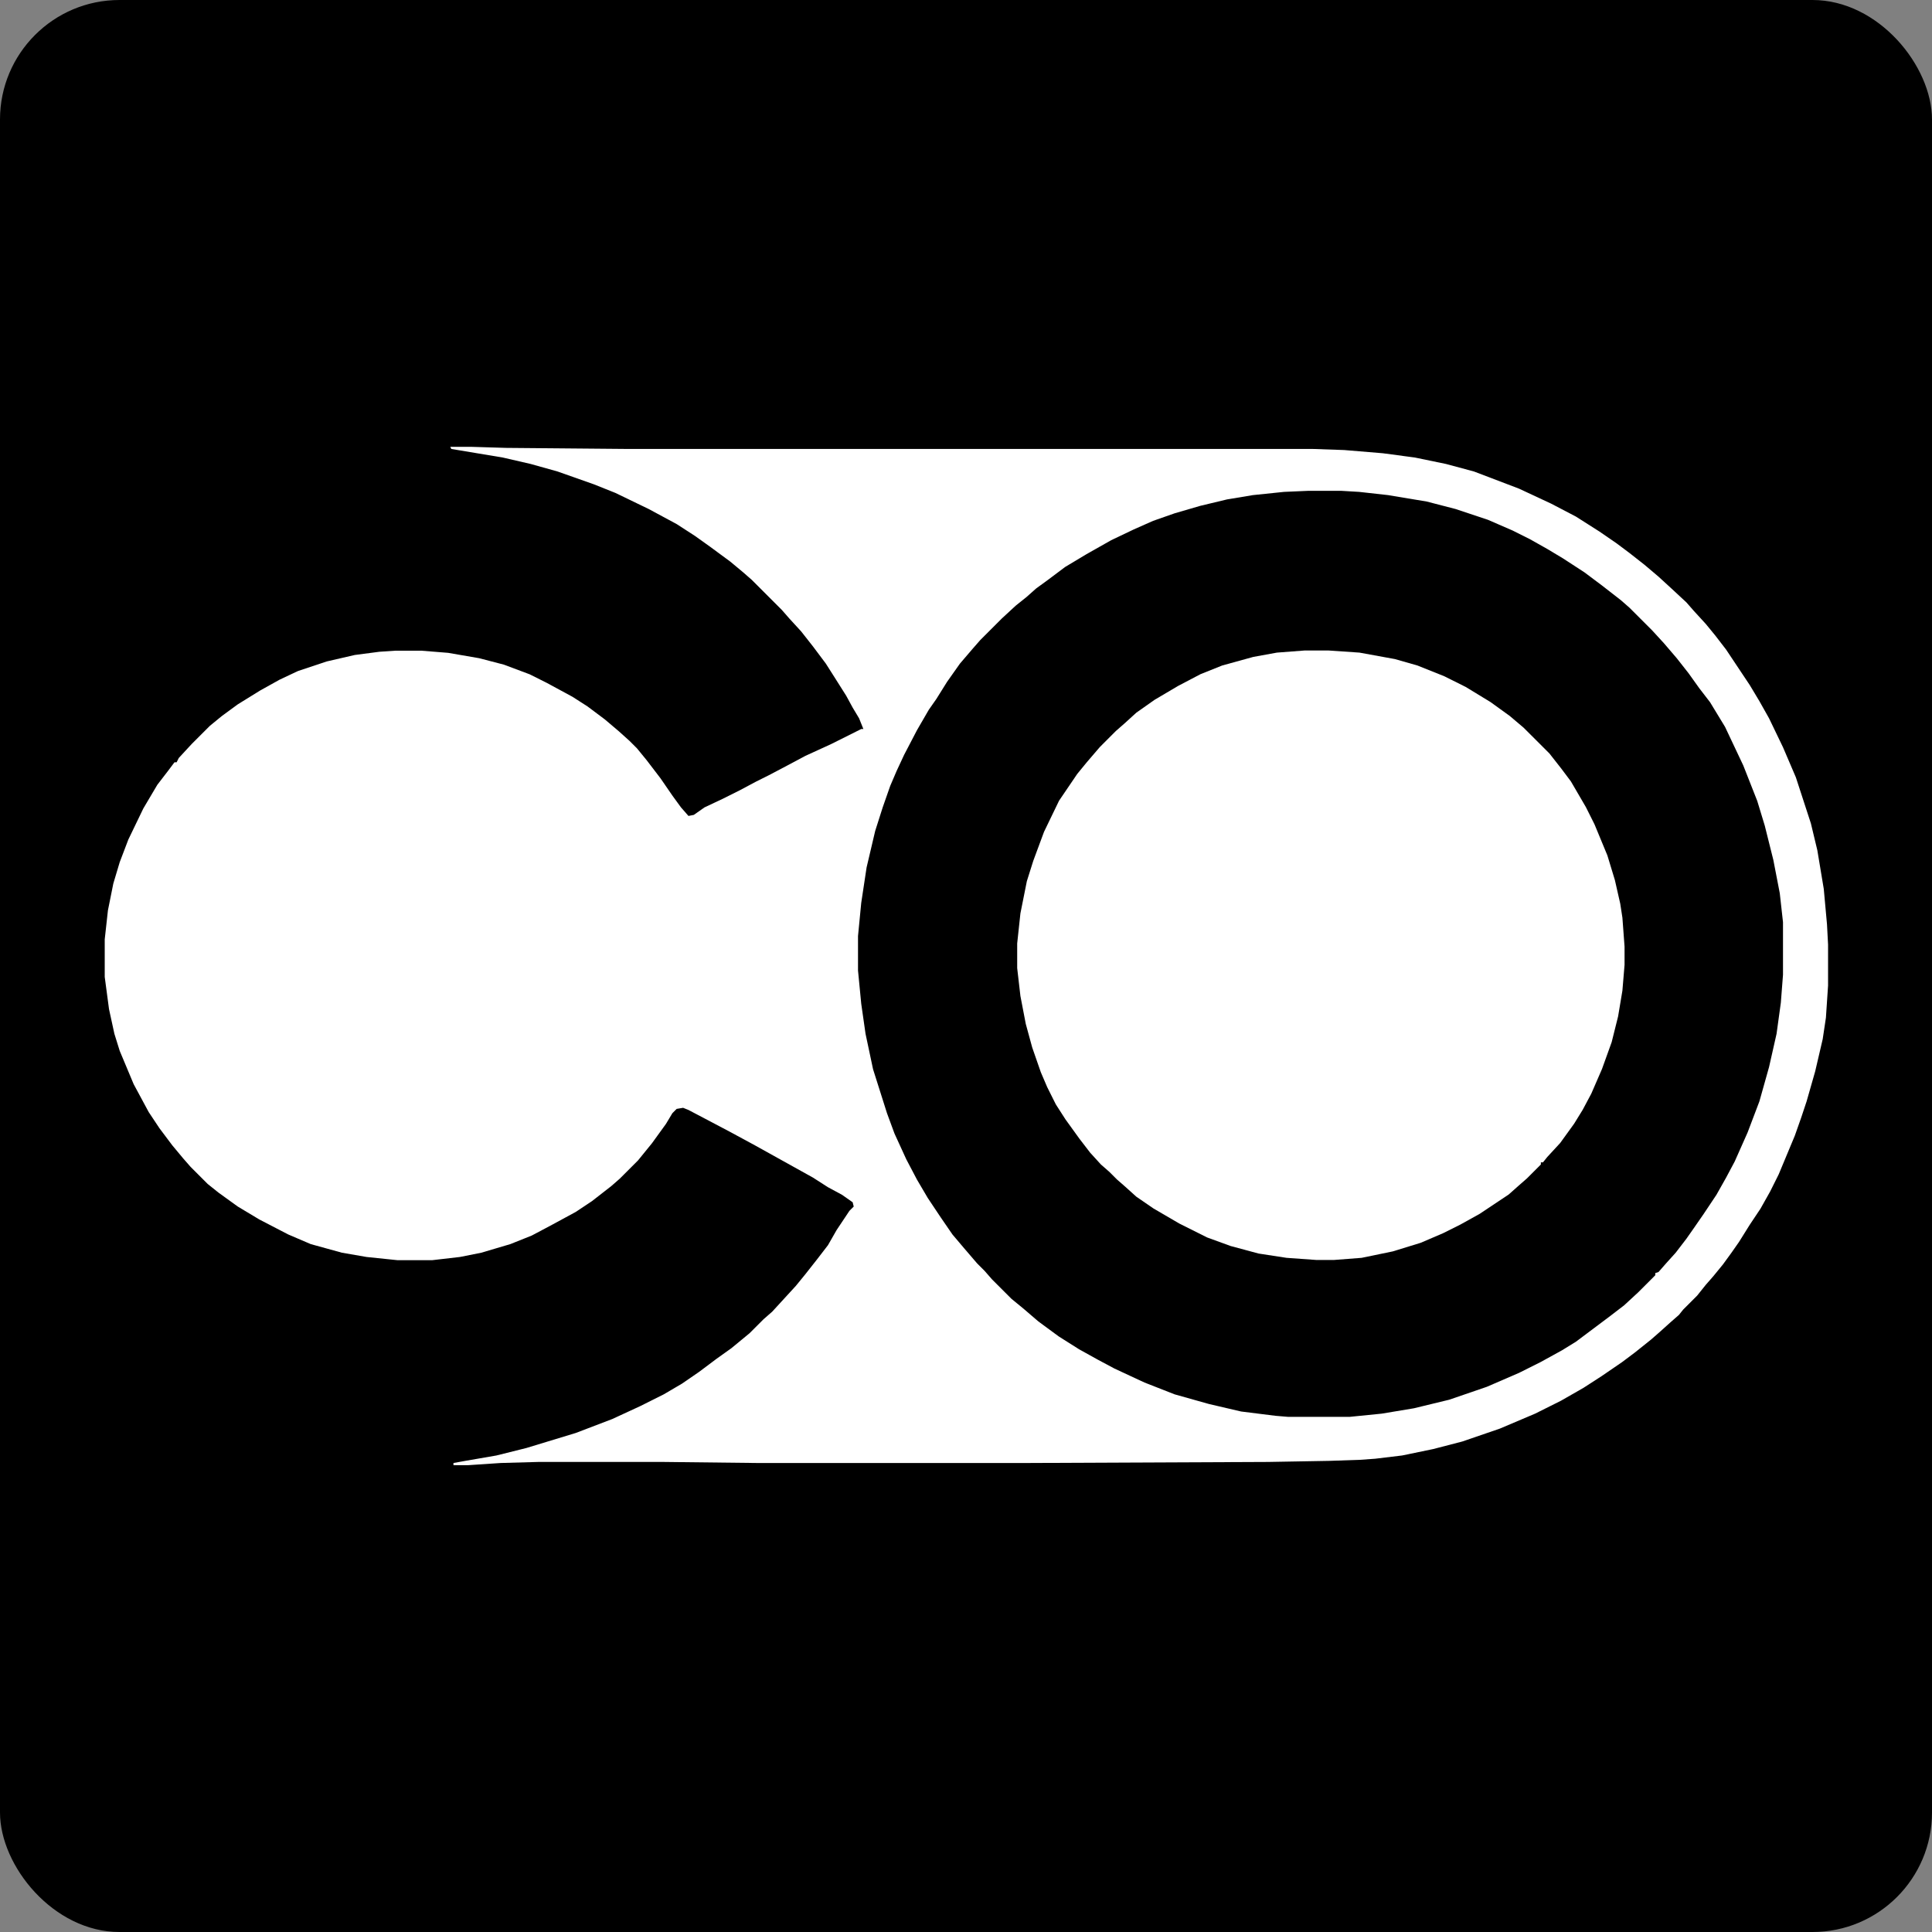 <svg width="97" height="97" viewBox="0 0 97 97" fill="none" xmlns="http://www.w3.org/2000/svg">
<rect x="0" y="0" width="97" height="97" fill="#808080" stroke="none"/>
<rect width="97" height="97" rx="6" fill="black"/>
<path d="M22.606 22.433H23.629L25.407 22.487L31.549 22.541H65.922L67.484 22.595L69.424 22.756L71.04 22.972L72.602 23.295L74.003 23.672L76.266 24.534L77.882 25.288L79.121 25.935L80.306 26.689L81.168 27.282L81.815 27.767L82.569 28.359L83.269 28.952L83.916 29.545L84.67 30.245L85.047 30.676L85.64 31.323L86.125 31.915L86.664 32.616L87.849 34.394L88.334 35.202L88.819 36.064L89.519 37.518L90.165 39.027L90.92 41.343L91.243 42.69L91.566 44.63L91.728 46.408L91.782 47.431V49.479L91.674 51.095L91.512 52.172L91.135 53.789L90.704 55.297L90.435 56.105L90.112 57.021L89.303 58.961L88.873 59.823L88.388 60.685L87.849 61.493L87.31 62.355L86.933 62.894L86.502 63.486L86.017 64.079L85.64 64.51L85.209 65.049L84.509 65.749L84.293 66.019L83.862 66.396L83.323 66.881L82.892 67.258L82.084 67.904L81.438 68.389L80.414 69.09L79.498 69.682L78.367 70.329L77.074 70.975L75.296 71.729L73.41 72.376L71.956 72.753L70.393 73.076L69.046 73.238L68.292 73.292L66.73 73.346L63.659 73.4L51.591 73.453H38.014L33.327 73.4H27.023L25.138 73.453L23.522 73.561H22.767V73.453L23.36 73.346L24.922 73.076L26.431 72.699L28.909 71.945L30.741 71.245L32.142 70.598L33.327 70.005L34.243 69.467L35.105 68.874L35.967 68.227L36.721 67.689L37.637 66.934L38.337 66.234L38.768 65.857L39.954 64.564L40.438 63.971L41.031 63.217L41.57 62.517L42.001 61.762L42.647 60.793L42.863 60.577L42.809 60.362L42.27 59.984L41.57 59.607L40.816 59.123L37.906 57.506L36.613 56.806L34.566 55.728L34.297 55.62L33.973 55.674L33.758 55.89L33.435 56.429L32.734 57.398L32.034 58.26L31.118 59.176L30.687 59.553L29.717 60.308L28.909 60.846L27.616 61.547L26.7 62.032L25.623 62.463L24.168 62.894L23.091 63.109L21.69 63.271H19.966L18.403 63.109L17.164 62.894L15.602 62.463L14.47 61.978L13.016 61.224L11.938 60.577L10.969 59.877L10.43 59.446L9.568 58.584L9.191 58.153L8.652 57.506L8.005 56.644L7.467 55.836L6.712 54.435L6.012 52.765L5.743 51.903L5.473 50.664L5.258 49.048V47.162L5.419 45.707L5.689 44.361L6.012 43.283L6.443 42.152L7.197 40.589L7.898 39.404L8.436 38.704L8.76 38.273H8.867L8.975 38.057L9.622 37.357L10.538 36.441L11.13 35.956L11.938 35.363L13.07 34.663L14.04 34.124L14.955 33.693L16.41 33.208L17.811 32.885L19.05 32.723L19.858 32.669H21.151L22.498 32.777L24.06 33.047L25.299 33.37L26.593 33.855L27.454 34.286L28.747 34.986L29.502 35.471L30.364 36.117L31.064 36.71L31.603 37.195L31.98 37.572L32.465 38.165L33.165 39.081L33.758 39.943L34.189 40.535L34.566 40.966L34.835 40.913L35.374 40.535L36.29 40.104L37.152 39.673L37.96 39.242L38.607 38.919L39.63 38.38L40.438 37.949L41.731 37.357L43.24 36.602H43.348L43.132 36.064L42.809 35.525L42.486 34.932L41.839 33.909L41.462 33.316L40.816 32.454L40.223 31.7L39.63 31.053L39.253 30.622L37.745 29.114L37.314 28.737L36.667 28.198L35.644 27.444L34.889 26.905L33.973 26.312L32.573 25.558L30.902 24.75L29.825 24.319L27.993 23.672L26.646 23.295L25.246 22.972L22.66 22.541L22.606 22.433ZM65.706 24.642L64.467 24.696L62.904 24.858L61.611 25.073L60.265 25.396L58.972 25.773L57.894 26.151L56.924 26.581L55.793 27.12L54.554 27.821L53.476 28.467L52.614 29.114L52.022 29.545L51.537 29.976L50.998 30.407L50.298 31.053L49.22 32.131L48.843 32.562L48.197 33.316L47.55 34.232L47.011 35.094L46.634 35.633L46.041 36.656L45.395 37.895L45.018 38.704L44.695 39.458L44.318 40.535L43.94 41.721L43.509 43.552L43.24 45.33L43.078 47V48.724L43.24 50.395L43.456 51.903L43.833 53.681L44.533 55.89L44.91 56.913L45.503 58.207L46.041 59.23L46.58 60.146L47.227 61.116L47.819 61.978L48.412 62.678L49.059 63.432L49.436 63.81L49.813 64.241L50.783 65.21L51.375 65.695L52.129 66.342L53.153 67.096L54.177 67.743L55.147 68.281L55.955 68.712L57.463 69.413L58.972 70.005L60.696 70.49L62.312 70.867L64.036 71.083L64.682 71.137H67.753L69.37 70.975L70.986 70.706L72.764 70.275L74.649 69.628L76.266 68.928L77.343 68.389L78.421 67.796L79.121 67.365L80.845 66.072L81.545 65.534L82.246 64.887L83.108 64.025V63.917L83.269 63.864L83.647 63.432L84.132 62.894L84.67 62.193L85.047 61.655L85.532 60.954L86.179 59.984L86.664 59.123L87.095 58.314L87.741 56.86L88.334 55.297L88.819 53.573L89.196 51.903L89.411 50.341L89.519 48.94V46.3L89.357 44.845L89.034 43.175L88.603 41.451L88.226 40.212L87.526 38.434L86.61 36.495L85.856 35.255L85.317 34.555L84.778 33.801L84.185 33.047L83.539 32.292L82.946 31.646L81.815 30.515L81.384 30.137L80.414 29.383L79.552 28.737L78.475 28.036L77.666 27.551L76.804 27.066L75.942 26.635L74.703 26.097L73.087 25.558L71.632 25.181L69.693 24.858L68.238 24.696L67.322 24.642H65.706Z" fill="white"/>
<path d="M65.509 32.659H66.694L68.257 32.766L70.034 33.09L71.166 33.413L72.513 33.952L73.59 34.49L74.829 35.245L75.799 35.945L76.499 36.538L77.793 37.831L78.385 38.585L78.87 39.231L79.624 40.525L80.055 41.386L80.702 42.949L81.079 44.188L81.348 45.373L81.456 46.074L81.564 47.528V48.444L81.456 49.737L81.24 51.03L80.917 52.323L80.432 53.67L79.894 54.909L79.463 55.718L79.032 56.418L78.331 57.388L77.685 58.088L77.469 58.357H77.362V58.465L76.661 59.166L76.23 59.543L75.745 59.974L74.291 60.943L73.321 61.482L72.459 61.913L71.328 62.398L69.927 62.829L68.364 63.152L66.964 63.26H66.102L64.593 63.152L63.192 62.937L61.791 62.56L60.606 62.129L59.206 61.428L57.913 60.674L57.05 60.081L56.512 59.596L56.081 59.219L55.704 58.842L55.273 58.465L54.734 57.873L54.195 57.172L53.495 56.202L53.01 55.448L52.579 54.586L52.256 53.832L51.825 52.593L51.501 51.407L51.232 50.007L51.07 48.606V47.367L51.232 45.858L51.555 44.242L51.878 43.218L52.417 41.764L53.172 40.201L54.087 38.854L54.572 38.262L55.219 37.508L56.027 36.699L56.458 36.322L57.05 35.783L57.966 35.137L59.152 34.437L60.283 33.844L61.361 33.413L62.923 32.982L64.108 32.766L65.509 32.659Z" fill="white"/>
</svg>
